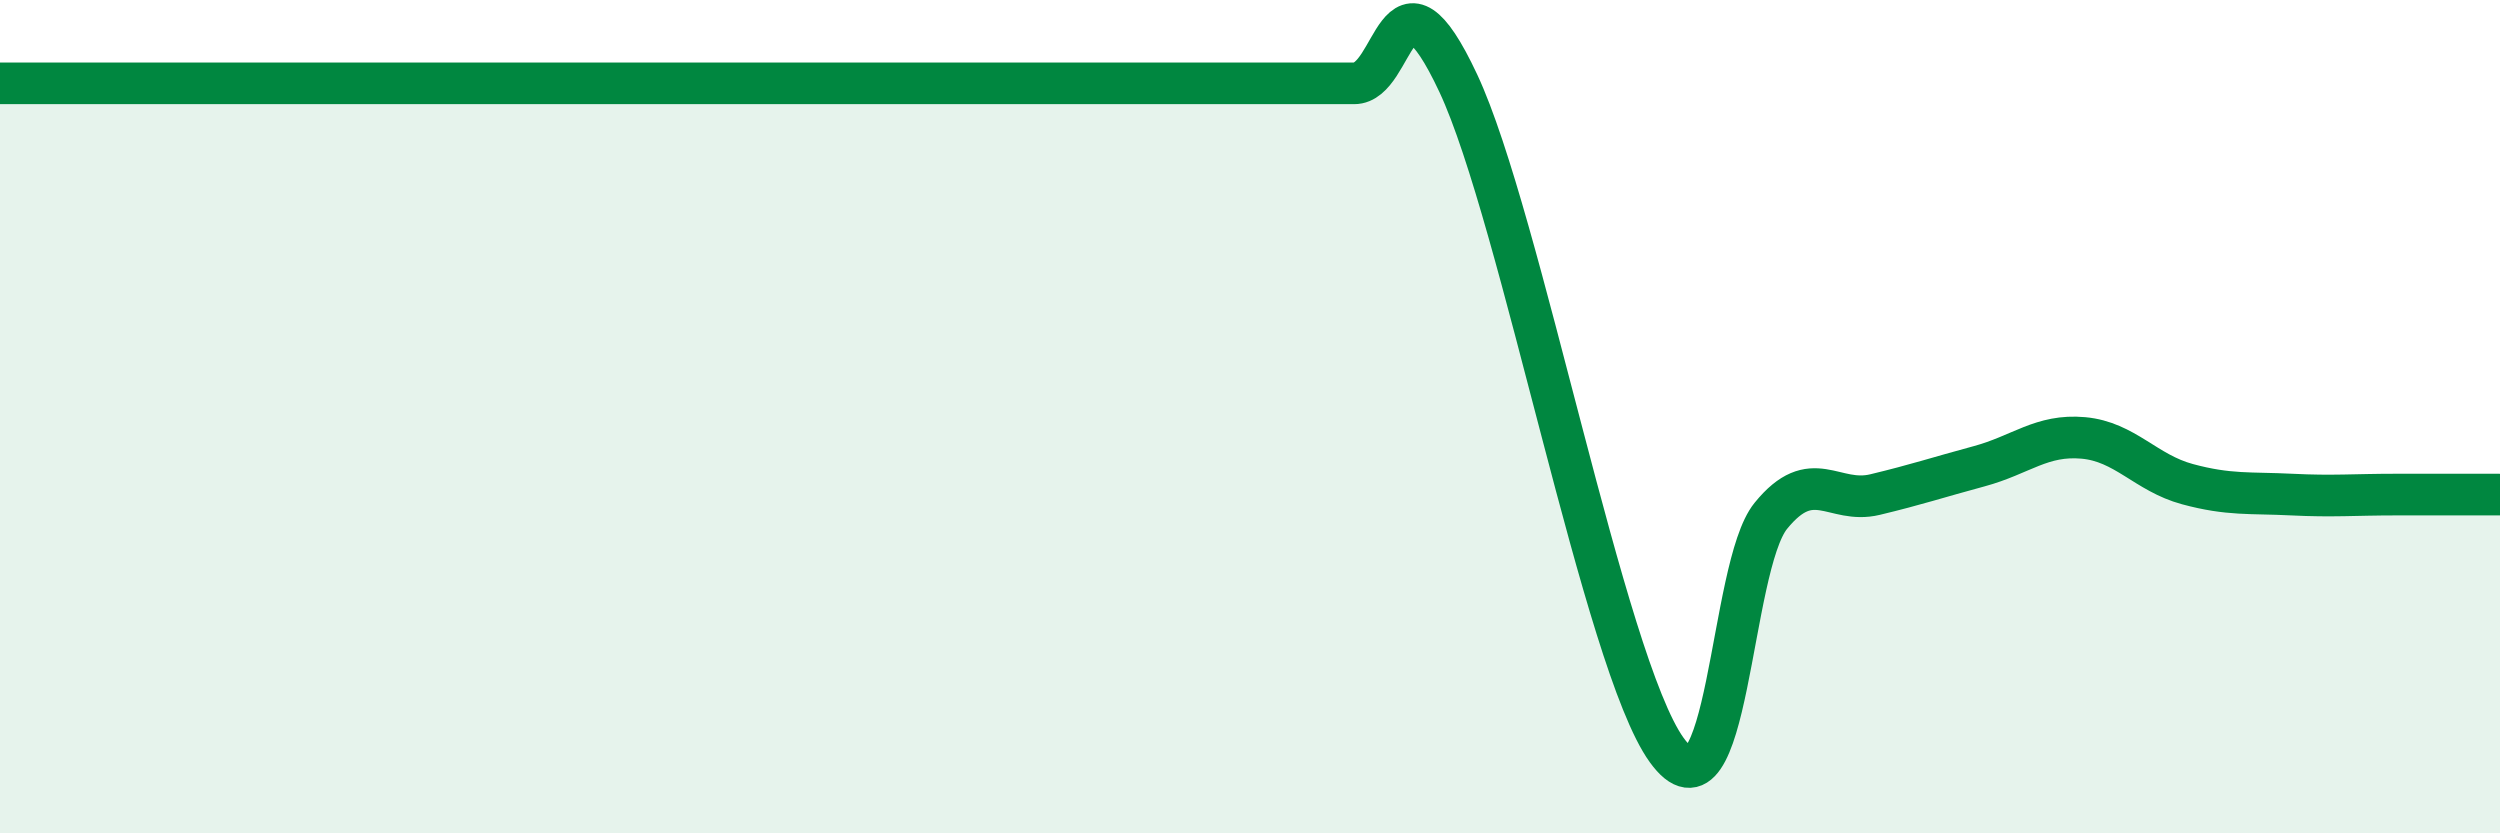 
    <svg width="60" height="20" viewBox="0 0 60 20" xmlns="http://www.w3.org/2000/svg">
      <path
        d="M 0,2 C 0.5,2 1.5,2 2.5,2 C 3.5,2 4,2 5,2 C 6,2 6.5,2 7.5,2 C 8.5,2 9,2 10,2 C 11,2 11.5,2 12.5,2 C 13.5,2 14,2 15,2 C 16,2 16.5,2 17.5,2 C 18.5,2 19,2 20,2 C 21,2 21.5,2 22.5,2 C 23.5,2 24,2 25,2 C 26,2 26.5,2 27.5,2 C 28.5,2 29,2 30,2 C 31,2 31.5,2 32.5,2 C 33.5,2 33.5,-1.2 35,2 C 36.5,5.2 38.5,15.92 40,18 C 41.5,20.08 41.5,13.61 42.5,12.38 C 43.5,11.15 44,12.11 45,11.87 C 46,11.63 46.5,11.46 47.5,11.19 C 48.5,10.92 49,10.42 50,10.51 C 51,10.6 51.5,11.35 52.5,11.62 C 53.5,11.89 54,11.82 55,11.87 C 56,11.92 56.5,11.87 57.5,11.87 C 58.5,11.87 59.5,11.87 60,11.87L60 20L0 20Z"
        fill="#008740"
        opacity="0.1"
        stroke-linecap="round"
        stroke-linejoin="round"
      />
      <path
        d="M 0,2 C 0.5,2 1.5,2 2.5,2 C 3.5,2 4,2 5,2 C 6,2 6.5,2 7.5,2 C 8.5,2 9,2 10,2 C 11,2 11.5,2 12.5,2 C 13.5,2 14,2 15,2 C 16,2 16.5,2 17.5,2 C 18.5,2 19,2 20,2 C 21,2 21.5,2 22.5,2 C 23.5,2 24,2 25,2 C 26,2 26.5,2 27.5,2 C 28.5,2 29,2 30,2 C 31,2 31.5,2 32.5,2 C 33.5,2 33.5,-1.2 35,2 C 36.5,5.2 38.5,15.92 40,18 C 41.5,20.08 41.5,13.61 42.5,12.38 C 43.5,11.15 44,12.11 45,11.87 C 46,11.63 46.5,11.46 47.5,11.19 C 48.5,10.92 49,10.42 50,10.51 C 51,10.6 51.5,11.35 52.5,11.62 C 53.5,11.89 54,11.82 55,11.87 C 56,11.92 56.5,11.87 57.5,11.87 C 58.5,11.87 59.5,11.87 60,11.87"
        stroke="#008740"
        stroke-width="1"
        fill="none"
        stroke-linecap="round"
        stroke-linejoin="round"
      />
    </svg>
  
